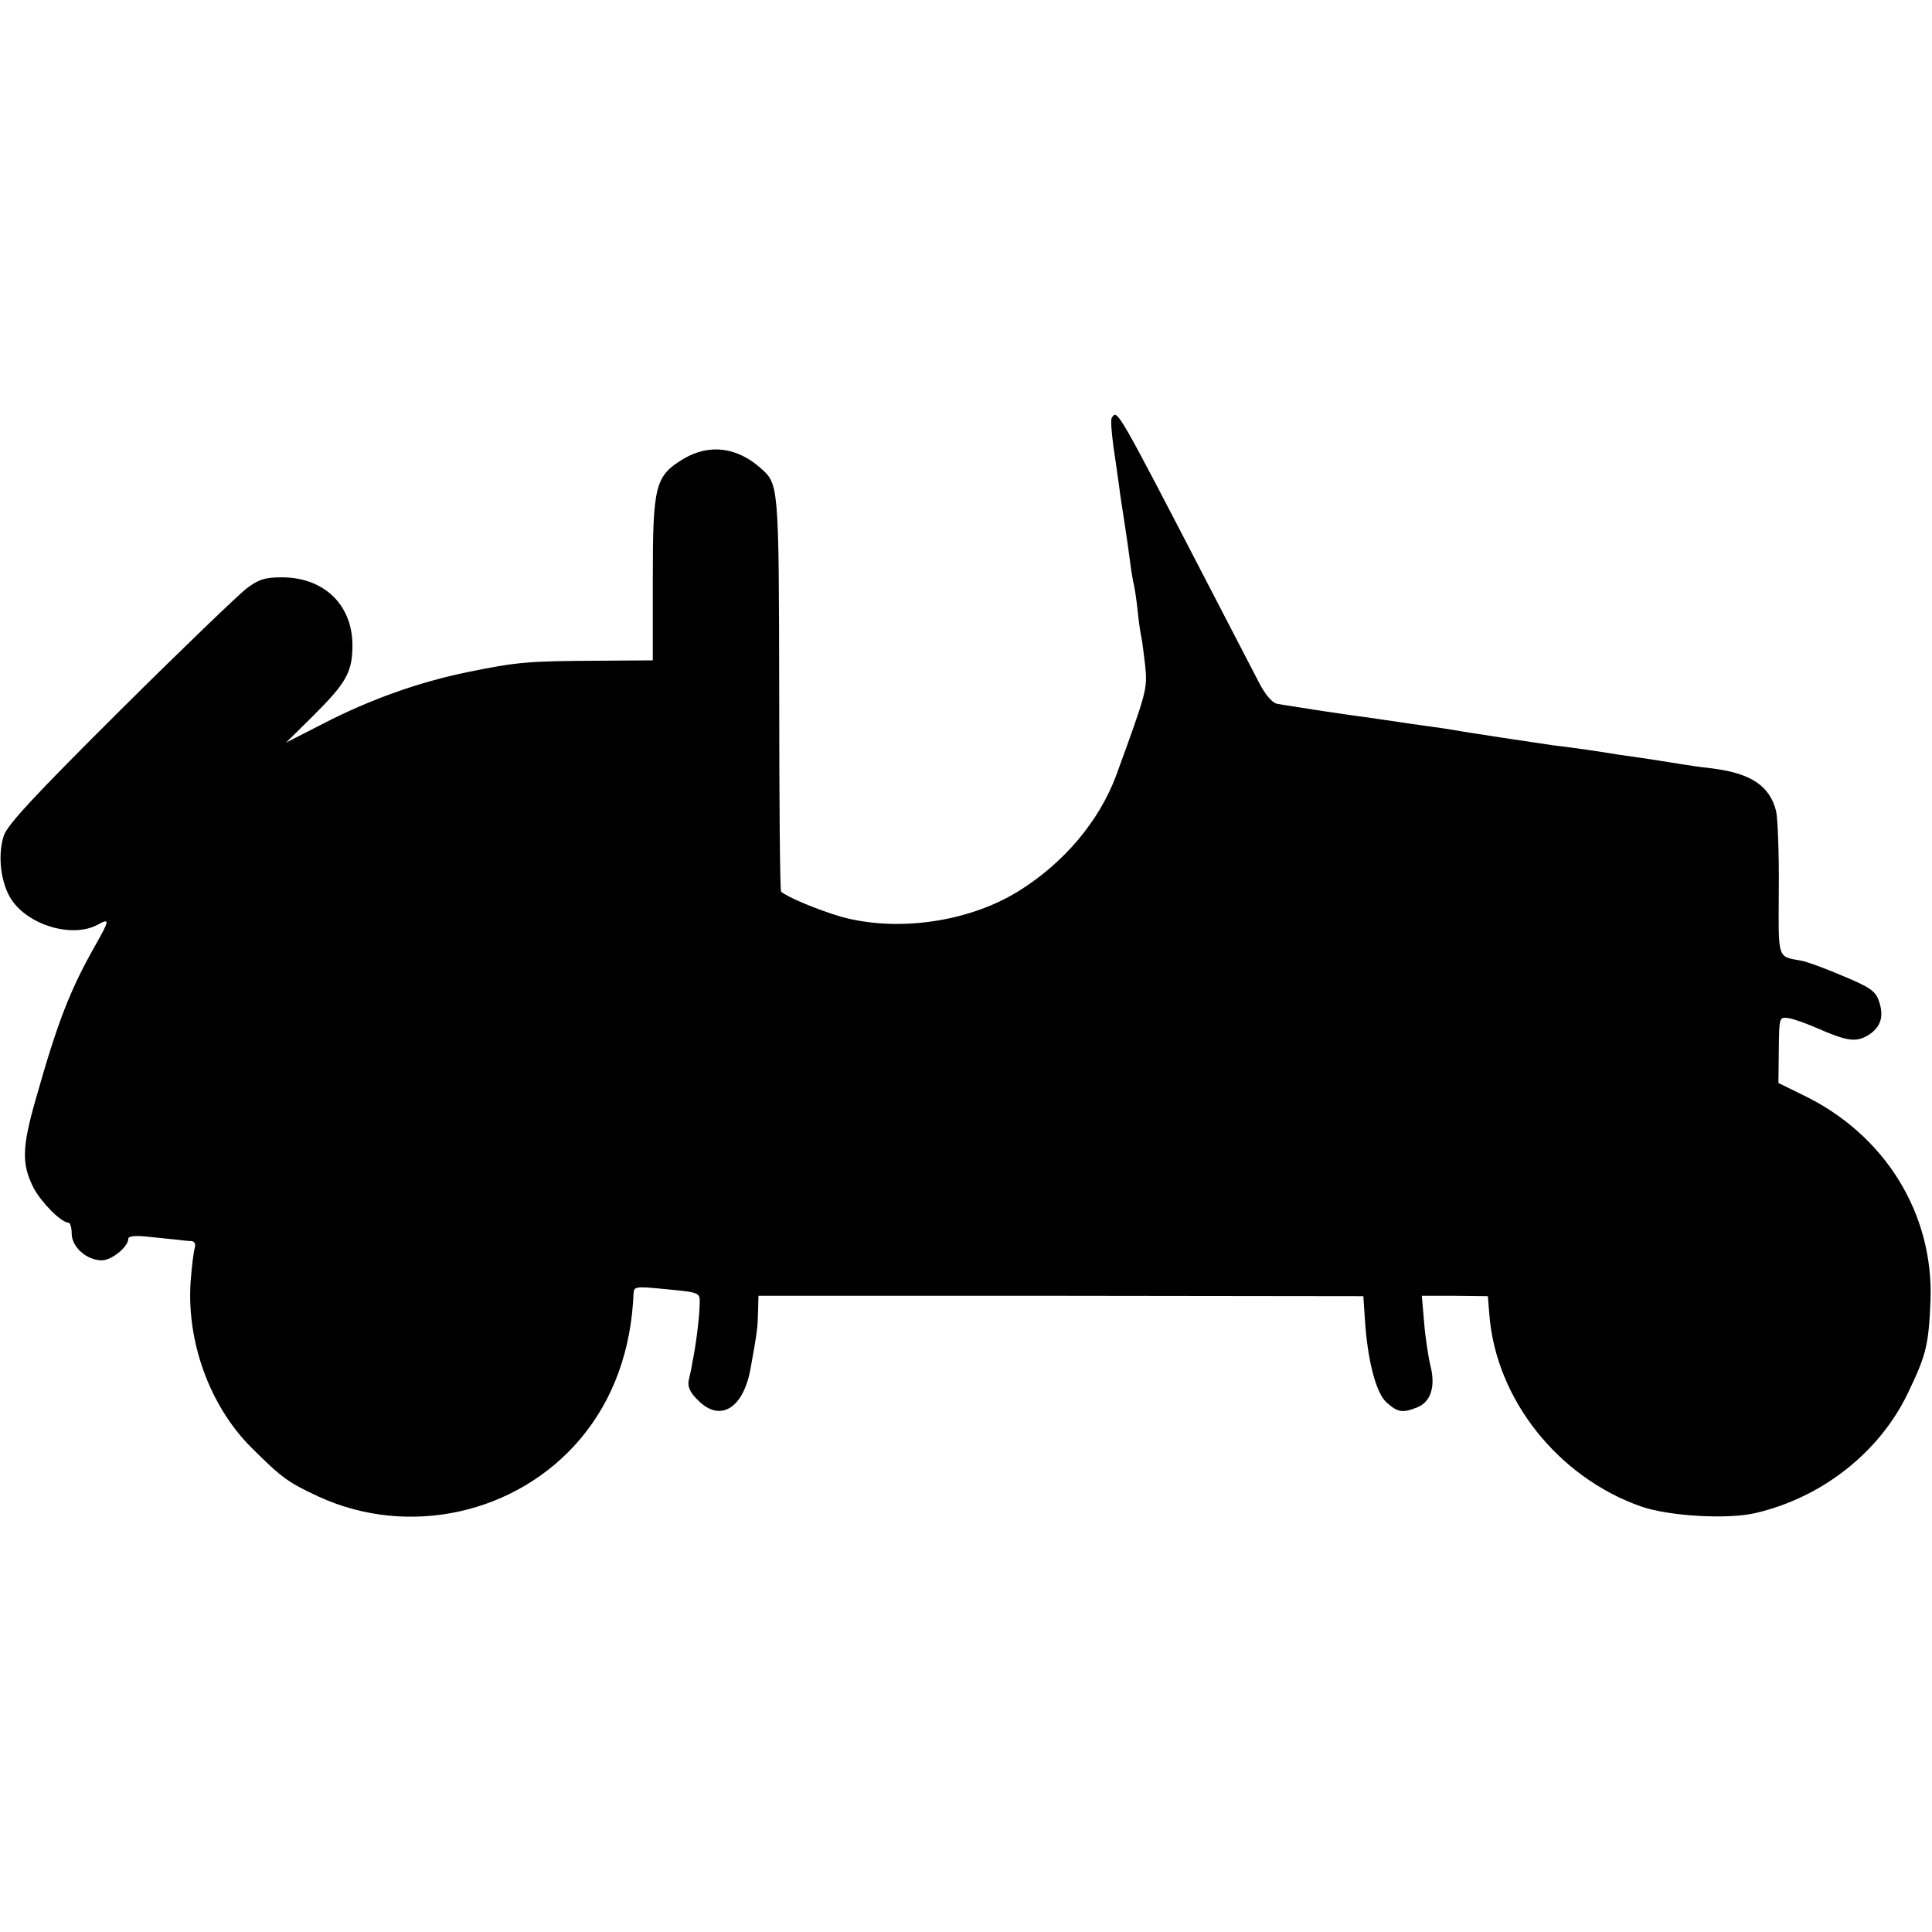 <?xml version="1.0" standalone="no"?>
<!DOCTYPE svg PUBLIC "-//W3C//DTD SVG 20010904//EN"
 "http://www.w3.org/TR/2001/REC-SVG-20010904/DTD/svg10.dtd">
<svg version="1.0" xmlns="http://www.w3.org/2000/svg"
 width="512pt" height="512pt" viewBox="0 0 512 512"
 preserveAspectRatio="xMidYMid meet">
<g transform="translate(0,512) scale(0.1,-0.1)"
fill="#000000" stroke="none">
<path d="M2946 4012 c-3 -5 0 -40 5 -78 6 -38 12 -85 15 -104 2 -19 9 -62 14
-95 5 -33 12 -80 15 -105 3 -25 8 -52 10 -60 2 -8 7 -40 10 -70 3 -30 8 -62
10 -70 2 -8 6 -42 10 -75 6 -61 4 -68 -77 -290 -45 -121 -139 -233 -261 -308
-132 -81 -319 -107 -466 -67 -62 18 -144 52 -161 67 -3 2 -5 239 -5 526 -1
559 -1 554 -51 598 -62 54 -134 63 -201 24 -77 -46 -83 -70 -83 -320 l0 -215
-147 -1 c-182 -1 -211 -3 -343 -30 -128 -26 -261 -73 -386 -138 l-96 -49 72
71 c89 89 104 116 104 189 -1 106 -76 178 -187 178 -44 0 -61 -5 -93 -29 -21
-16 -172 -161 -335 -323 -226 -225 -300 -304 -309 -333 -17 -52 -8 -127 21
-170 46 -68 161 -101 227 -66 33 18 33 14 -3 -50 -69 -121 -102 -206 -160
-411 -37 -129 -38 -173 -6 -236 20 -38 73 -92 92 -92 5 0 9 -13 9 -29 0 -36
40 -71 80 -71 26 0 70 36 70 57 0 7 17 9 48 6 26 -3 61 -6 77 -8 17 -2 36 -4
43 -4 8 -1 11 -8 8 -19 -3 -9 -8 -50 -11 -91 -10 -158 51 -326 159 -435 81
-81 98 -94 180 -132 239 -110 527 -46 695 154 87 104 134 235 140 385 1 17 7
18 71 12 111 -11 105 -8 104 -46 -1 -35 -10 -106 -19 -149 -2 -14 -7 -36 -10
-49 -3 -16 4 -32 25 -52 58 -59 120 -22 139 84 18 99 19 110 20 153 l1 40 801
0 802 -1 4 -60 c7 -111 30 -198 58 -222 29 -26 42 -28 80 -13 36 14 50 54 36
110 -6 25 -14 77 -17 116 l-6 70 88 0 87 -1 4 -50 c18 -223 181 -429 401 -507
74 -26 229 -35 303 -18 178 41 331 162 406 320 48 100 54 126 59 242 9 233
-122 444 -342 548 l-61 30 1 87 c1 87 1 88 25 85 14 -2 47 -14 75 -26 80 -35
103 -39 136 -20 34 21 44 50 29 92 -9 26 -24 36 -96 66 -47 20 -96 38 -109 40
-65 12 -61 0 -60 189 1 94 -3 188 -7 207 -17 68 -67 101 -172 114 -22 2 -69 9
-105 15 -36 6 -83 13 -105 16 -22 3 -49 7 -60 9 -18 3 -97 15 -150 21 -42 6
-241 36 -260 40 -11 2 -38 6 -60 9 -22 3 -87 12 -145 21 -58 8 -121 17 -140
20 -63 10 -105 16 -126 20 -13 3 -31 24 -48 57 -15 29 -72 139 -126 243 -254
490 -249 481 -264 457z"/>
</g>
</svg>
